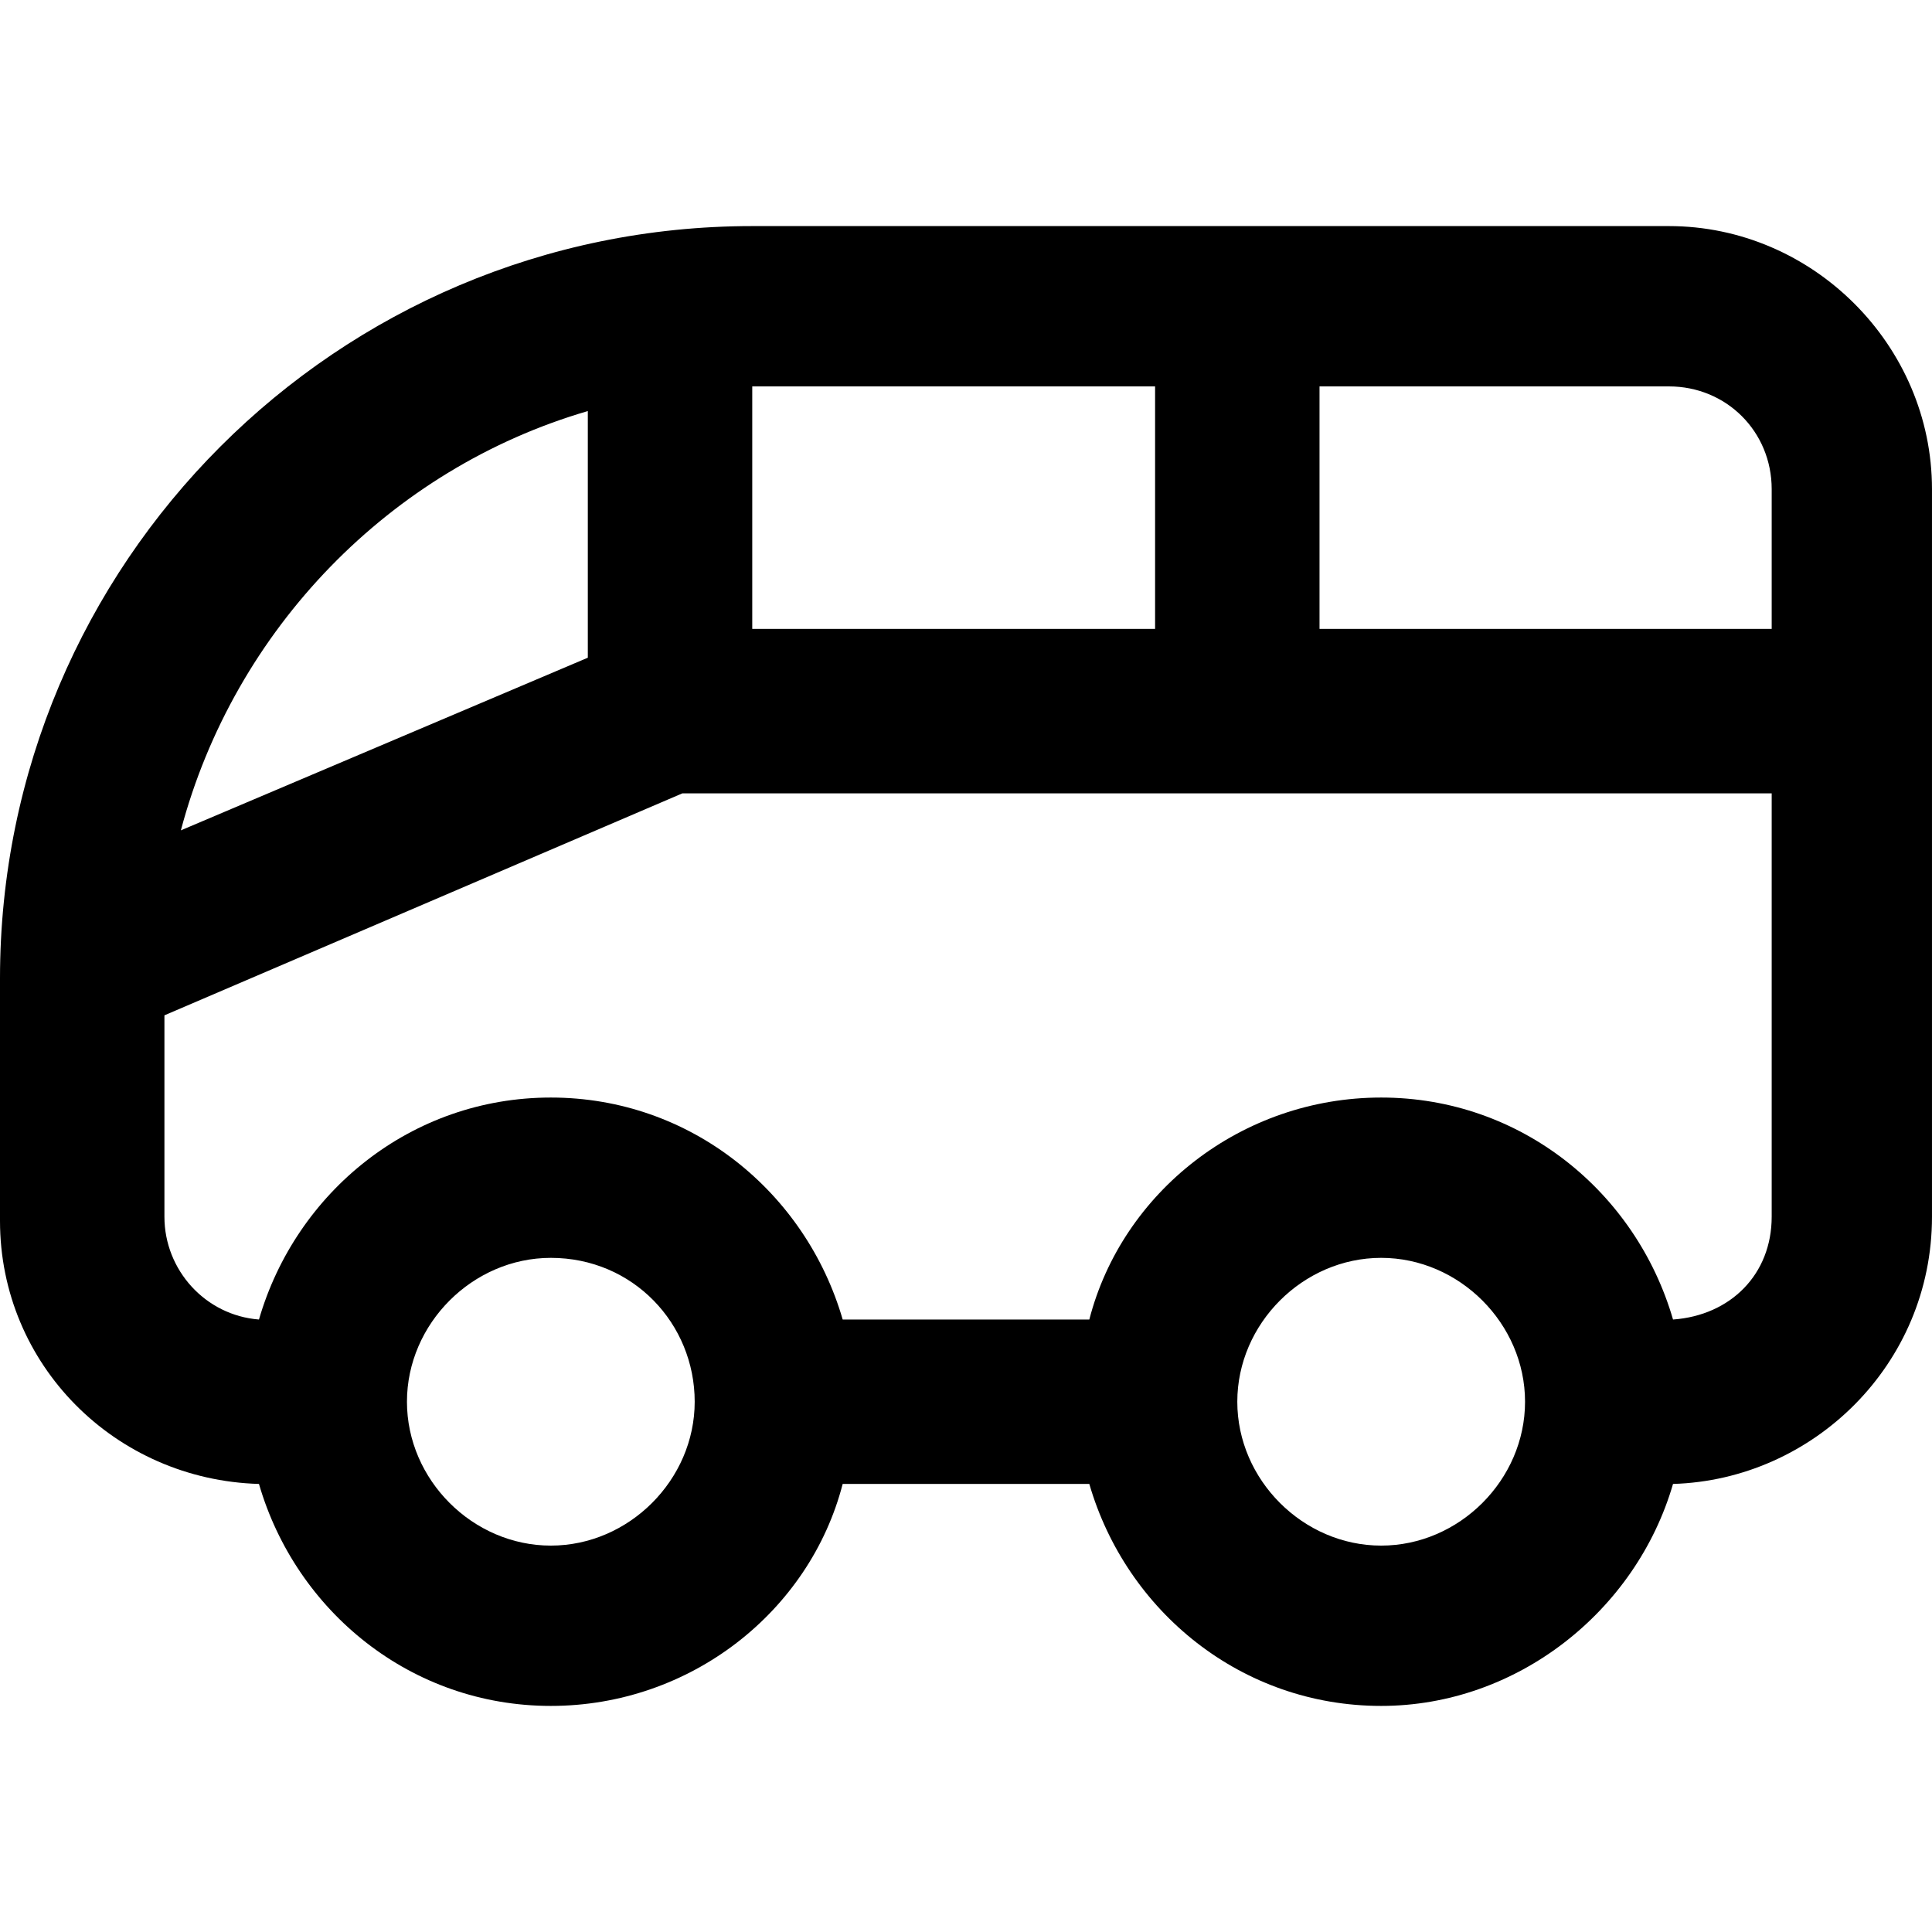 <?xml version="1.0" encoding="iso-8859-1"?>
<!-- Generator: Adobe Illustrator 19.0.0, SVG Export Plug-In . SVG Version: 6.00 Build 0)  -->
<svg version="1.1" id="Layer_1" xmlns="http://www.w3.org/2000/svg" xmlns:xlink="http://www.w3.org/1999/xlink" x="0px" y="0px"
	 viewBox="0 0 501.333 501.333" style="enable-background:new 0 0 501.333 501.333;" xml:space="preserve">
<g>
	<g>
		<path d="M433.066,58.667H195.2C87.466,58.667,0,146.134,0,253.867V316.8c0,37.333,29.867,67.2,67.2,68.267
			c9.6,33.067,39.467,57.6,75.733,57.6s67.2-24.533,75.733-57.6c1.067,0,2.133,0,3.2,0h60.8c9.6,33.067,39.467,57.6,75.733,57.6
			c35.2,0,66.133-24.533,75.733-57.6c36.267-1.067,67.2-30.933,67.2-69.333v-188.8C501.333,89.6,470.4,58.667,433.066,58.667z
			 M195.2,100.267h104.533V163.2H195.2V100.267z M152.533,106.667v64l-105.6,44.8C60.8,163.2,101.333,121.6,152.533,106.667z
			 M142.933,401.067c-20.267,0-37.333-17.067-37.333-37.333s17.067-37.333,37.333-37.333c21.333,0,37.333,17.067,37.333,37.333
			S163.2,401.067,142.933,401.067z M358.4,401.067c-20.267,0-37.333-17.067-37.333-37.333S338.133,326.4,358.4,326.4
			s37.333,17.067,37.333,37.333S378.666,401.067,358.4,401.067z M459.733,315.734c0,14.933-10.667,25.6-25.6,26.667
			c-9.6-33.067-39.467-57.6-75.733-57.6s-67.2,24.533-75.733,57.6h-60.8c-1.067,0-2.133,0-3.2,0
			c-9.6-33.067-39.467-57.6-75.733-57.6S76.799,309.334,67.2,342.4c-13.867-1.067-24.533-12.8-24.533-26.667v-52.267l134.4-57.6
			h282.667V315.734z M459.733,163.2H342.4v-62.933h90.667c14.933,0,26.667,11.733,26.667,26.667V163.2z"/>
	</g>
</g>
<g>
</g>
<g>
</g>
<g>
</g>
<g>
</g>
<g>
</g>
<g>
</g>
<g>
</g>
<g>
</g>
<g>
</g>
<g>
</g>
<g>
</g>
<g>
</g>
<g>
</g>
<g>
</g>
<g>
</g>
</svg>
